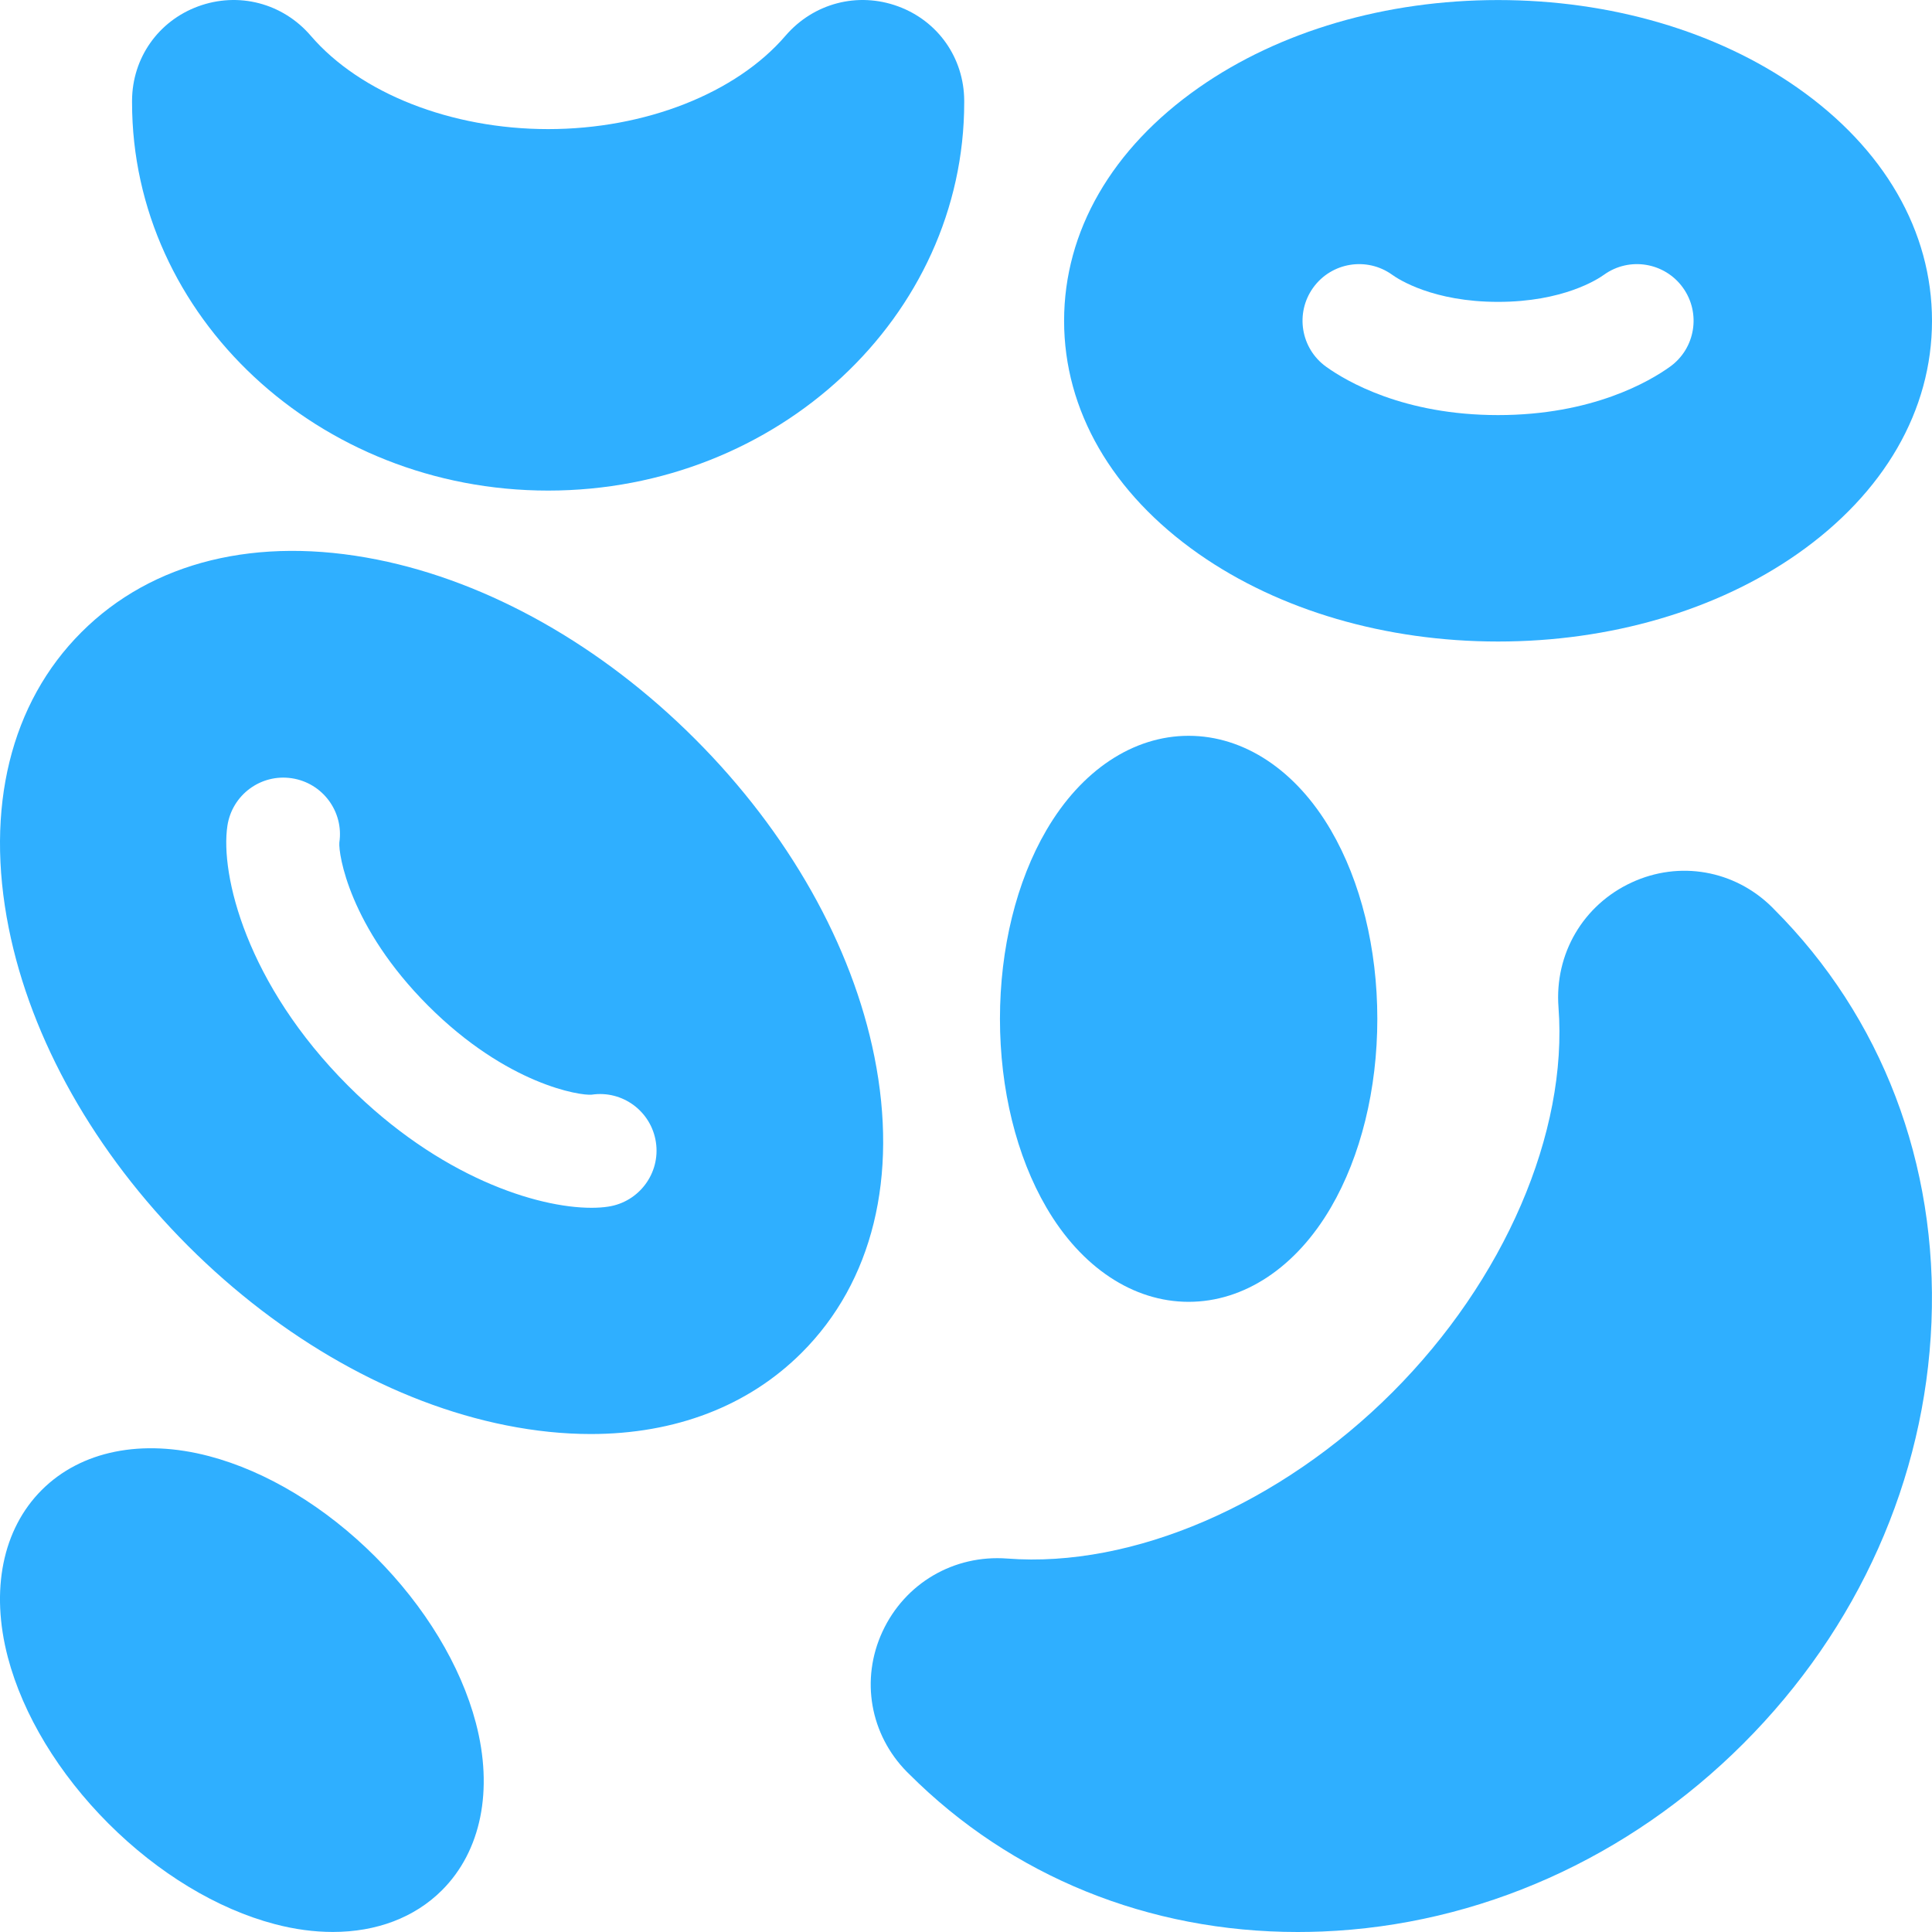 <?xml version="1.0" encoding="UTF-8"?> <svg xmlns="http://www.w3.org/2000/svg" width="40" height="40" viewBox="0 0 40 40" fill="none"> <g clip-path="url(#clip0)"> <path d="M19.963 2.082C19.958 1.201 19.422 0.436 18.595 0.132C17.76 -0.175 16.845 0.064 16.263 0.74C15.24 1.932 13.357 2.673 11.349 2.673C9.34 2.673 7.457 1.932 6.434 0.74C5.853 0.064 4.938 -0.175 4.102 0.132C3.276 0.436 2.739 1.201 2.734 2.08L2.734 2.121C2.734 6.552 6.599 10.157 11.349 10.157C16.099 10.157 19.963 6.552 19.963 2.121L19.963 2.082Z" fill="#2FAFFF"></path> <path d="M9.852 35.67C9.539 34.481 8.799 33.26 7.77 32.23C6.74 31.2 5.518 30.461 4.329 30.148C2.939 29.782 1.676 30.037 0.864 30.849C0.053 31.66 -0.203 32.923 0.163 34.314C0.476 35.502 1.216 36.724 2.245 37.754C3.275 38.784 4.497 39.523 5.686 39.836C6.102 39.946 6.506 39.999 6.891 39.999C7.791 39.999 8.582 39.704 9.151 39.135C9.962 38.324 10.218 37.061 9.852 35.67Z" fill="#2FAFFF"></path> <path d="M36.727 18.822L36.687 18.781C35.911 18.014 34.77 17.813 33.781 18.271C32.777 18.735 32.183 19.749 32.267 20.854C32.465 23.452 31.147 26.508 28.827 28.828C26.507 31.148 23.452 32.468 20.853 32.268C19.749 32.185 18.735 32.778 18.27 33.782C17.812 34.771 18.013 35.912 18.779 36.687L18.821 36.728C20.941 38.849 23.783 40 26.869 40C27.037 40 27.206 39.996 27.375 39.99C30.62 39.858 33.717 38.476 36.096 36.097C38.475 33.718 39.858 30.621 39.989 27.376C40.121 24.095 38.963 21.057 36.727 18.822Z" fill="#2FAFFF"></path> <path d="M24.609 26.953C25.757 26.953 26.831 26.241 27.555 24.999C28.174 23.937 28.516 22.55 28.516 21.094C28.516 19.637 28.174 18.25 27.555 17.189C26.831 15.947 25.757 15.234 24.609 15.234C23.462 15.234 22.388 15.947 21.664 17.189C21.044 18.25 20.703 19.637 20.703 21.094C20.703 22.55 21.044 23.937 21.664 24.999C22.388 26.241 23.462 26.953 24.609 26.953Z" fill="#2FAFFF"></path> <path d="M37.212 1.815C35.541 0.645 33.341 0.001 31.016 0.001C28.691 0.001 26.49 0.645 24.819 1.815C23.021 3.073 22.031 4.787 22.031 6.642C22.031 8.496 23.021 10.21 24.819 11.469C26.49 12.638 28.691 13.282 31.016 13.282C33.34 13.282 35.541 12.638 37.212 11.469C39.01 10.21 40 8.496 40 6.642C40 4.787 39.01 3.073 37.212 1.815ZM34.576 7.592C34.157 7.893 32.972 8.594 31.016 8.594C29.059 8.594 27.874 7.893 27.455 7.592C26.93 7.214 26.81 6.482 27.188 5.956C27.566 5.431 28.298 5.311 28.824 5.689C28.954 5.783 29.671 6.25 31.016 6.25C32.36 6.25 33.077 5.783 33.208 5.689C33.733 5.311 34.465 5.431 34.843 5.956C35.221 6.482 35.102 7.214 34.576 7.592Z" fill="#2FAFFF"></path> <path d="M18.104 21.88C17.642 19.569 16.323 17.232 14.39 15.3C12.458 13.367 10.121 12.048 7.81 11.586C5.327 11.09 3.151 11.623 1.685 13.09C0.218 14.556 -0.316 16.732 0.181 19.215C0.643 21.526 1.962 23.863 3.894 25.796C5.827 27.728 8.164 29.047 10.475 29.509C11.081 29.63 11.668 29.69 12.23 29.69C13.977 29.69 15.491 29.114 16.6 28.005C18.067 26.539 18.601 24.364 18.104 21.88ZM12.592 24.982C12.489 24.998 12.372 25.006 12.244 25.006C11.122 25.006 9.104 24.376 7.209 22.481C5.098 20.37 4.557 18.105 4.708 17.098C4.804 16.458 5.4 16.016 6.041 16.113C6.679 16.209 7.12 16.803 7.026 17.442C7.004 17.678 7.233 19.191 8.866 20.824C10.503 22.46 12.016 22.687 12.25 22.664C12.889 22.568 13.484 23.009 13.58 23.649C13.676 24.289 13.232 24.886 12.592 24.982Z" fill="#2FAFFF"></path> </g> <defs> <clipPath id="clip0"> <rect width="40" height="40" fill="white"></rect> </clipPath> </defs> </svg> 